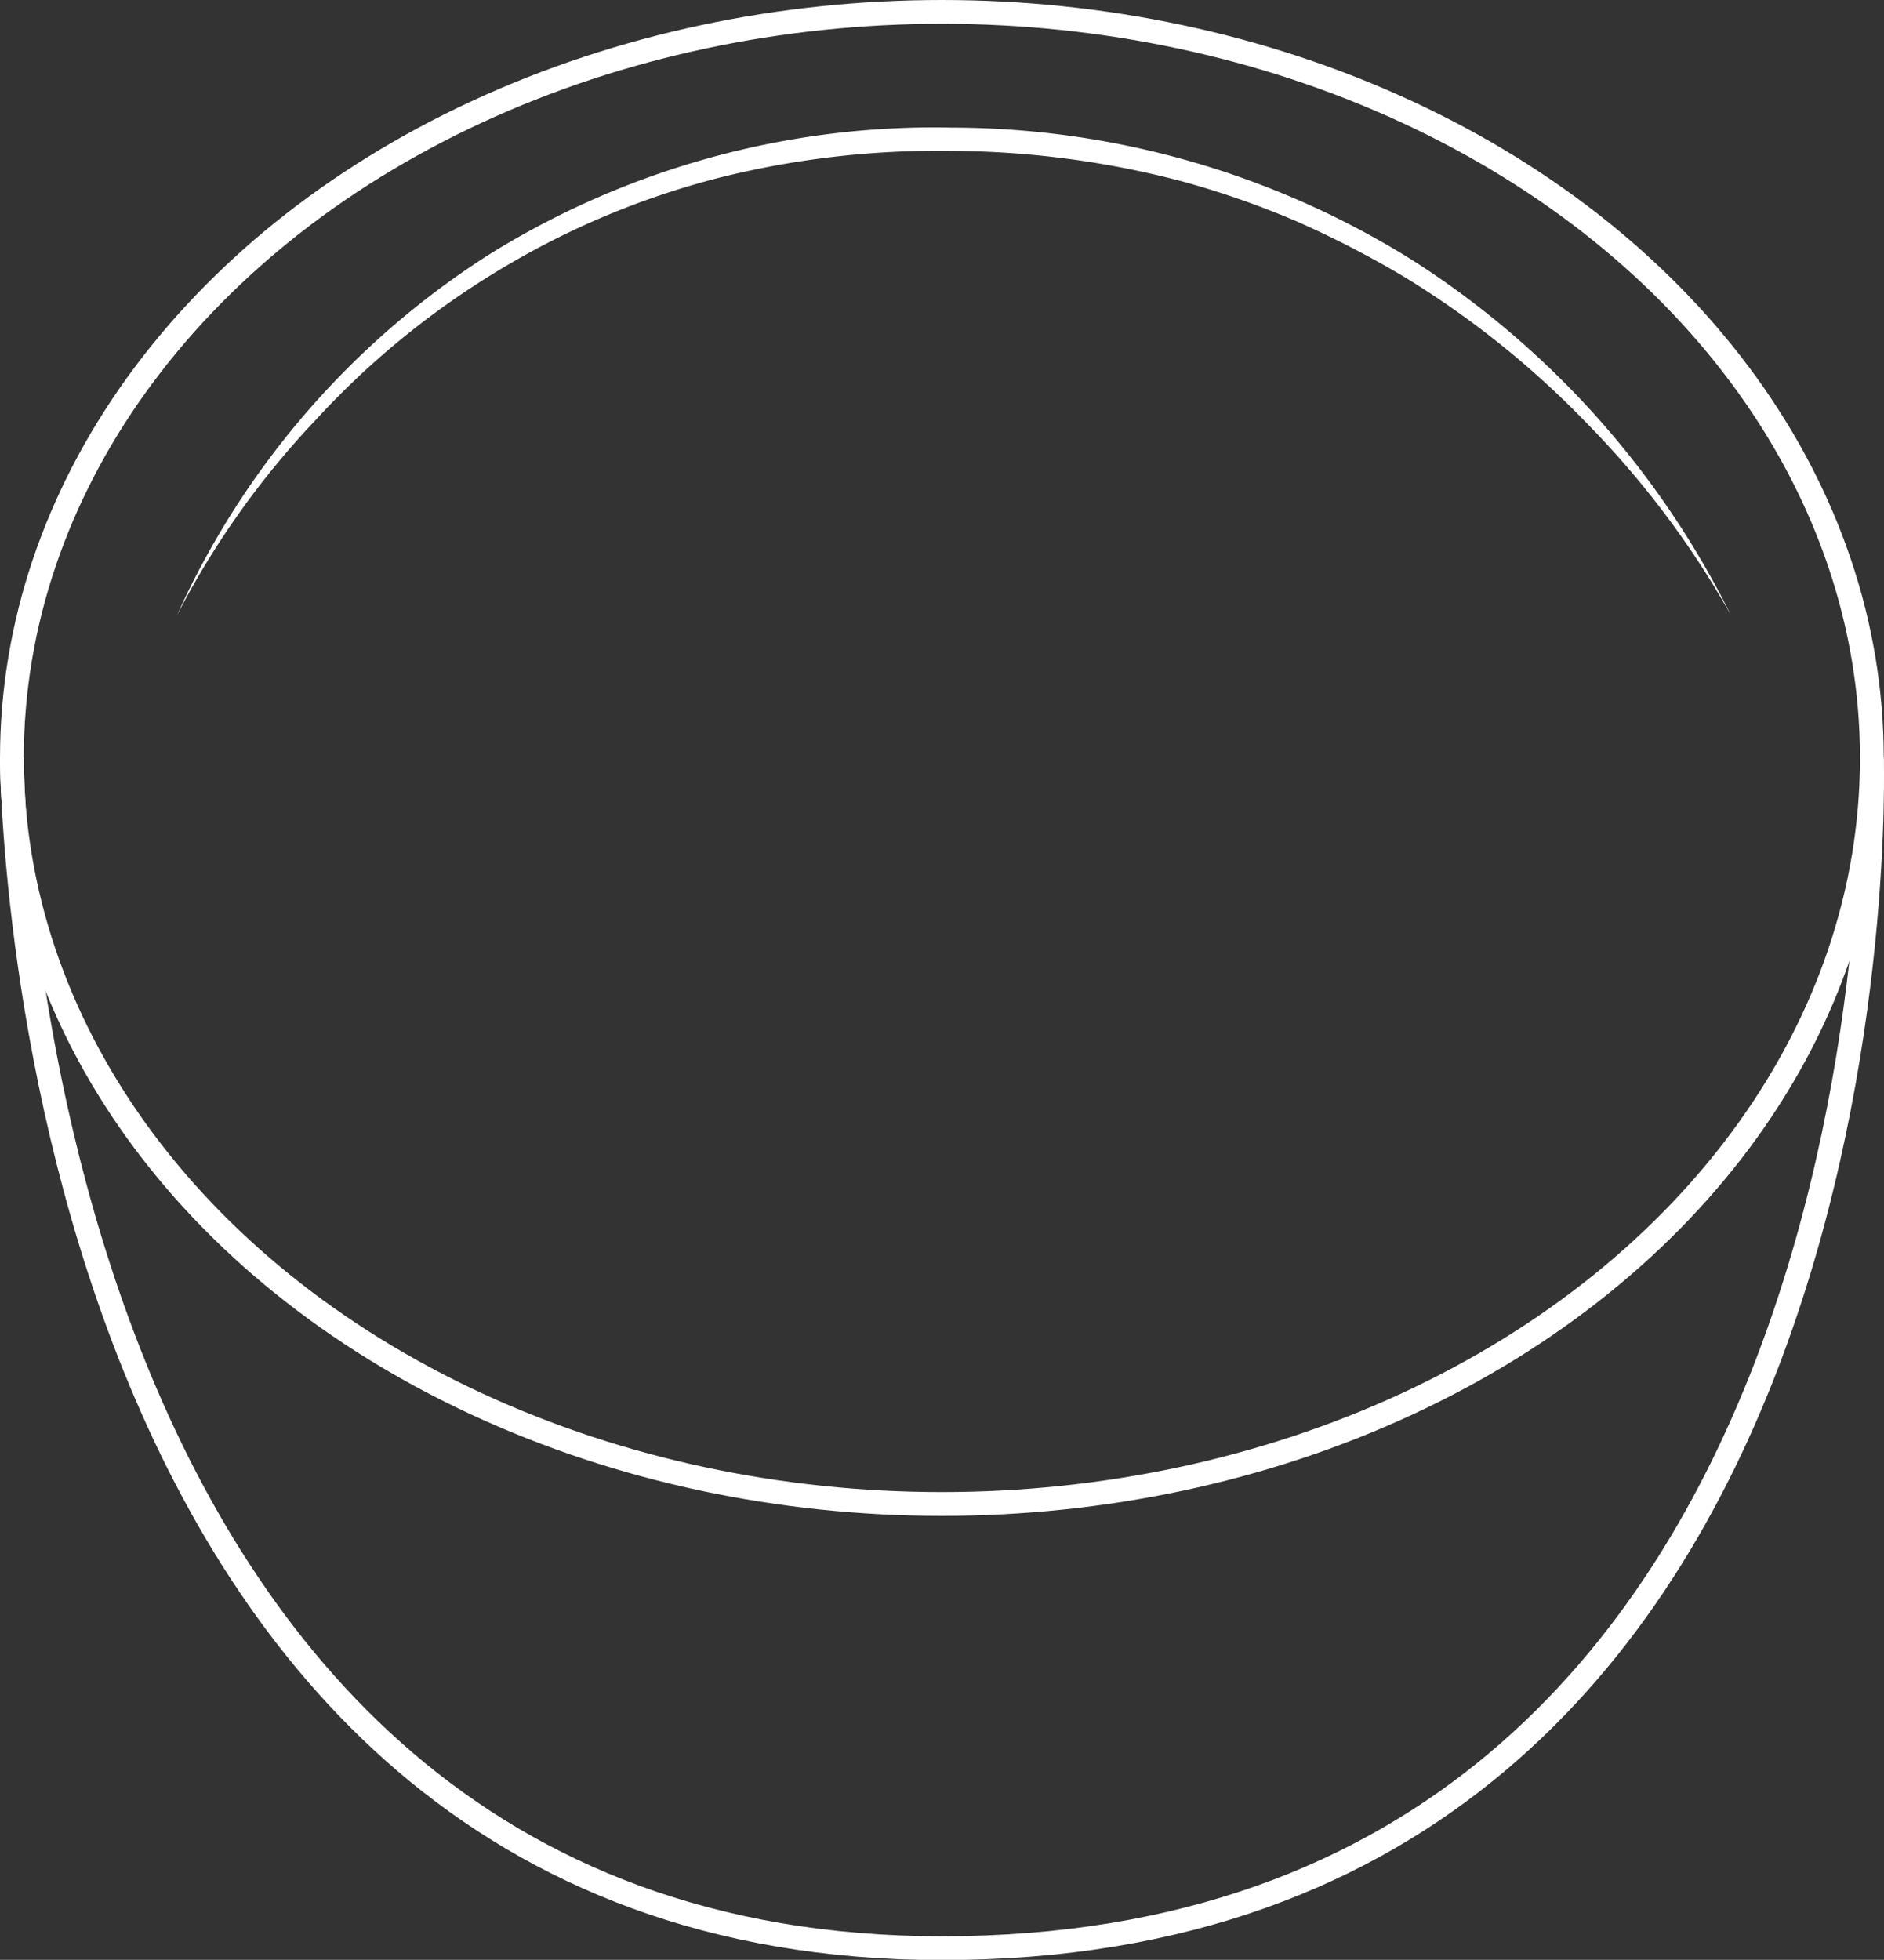 <?xml version="1.0" encoding="UTF-8"?> <svg xmlns="http://www.w3.org/2000/svg" viewBox="0 0 79.17 82.33"><rect x="0" y="0" width="79.17" height="82.33" fill="#333333" stroke="none"/> <defs> <style>.cls-1{fill:none;stroke:#fff;stroke-miterlimit:10;}.cls-2{fill:#fff;}</style> </defs> <title>Ресурс 3</title> <g id="Слой_2" data-name="Слой 2"> <g id="Слой_1-2" data-name="Слой 1"> <ellipse class="cls-1" cx="39.58" cy="31.84" rx="39.08" ry="31.34"></ellipse> <path class="cls-1" d="M.5,31.84s.12,50,39.08,50c40.81,0,39.08-50,39.08-50"></path> <path class="cls-2" d="M72.73,25.83a38,38,0,0,0-6-8,38.42,38.42,0,0,0-7.79-6.24A41.93,41.93,0,0,0,54.49,9.3a37.45,37.45,0,0,0-4.7-1.65,38.55,38.55,0,0,0-9.85-1.31A37.67,37.67,0,0,0,30.09,7.5a34.33,34.33,0,0,0-9.14,3.86,34.94,34.94,0,0,0-7.71,6.31,35.74,35.74,0,0,0-5.8,8.17,35.06,35.06,0,0,1,13.1-15.14A35.42,35.42,0,0,1,40,5.36a36.64,36.64,0,0,1,19.37,5.58A37.41,37.41,0,0,1,72.73,25.83Z"></path> </g> </g> </svg> 